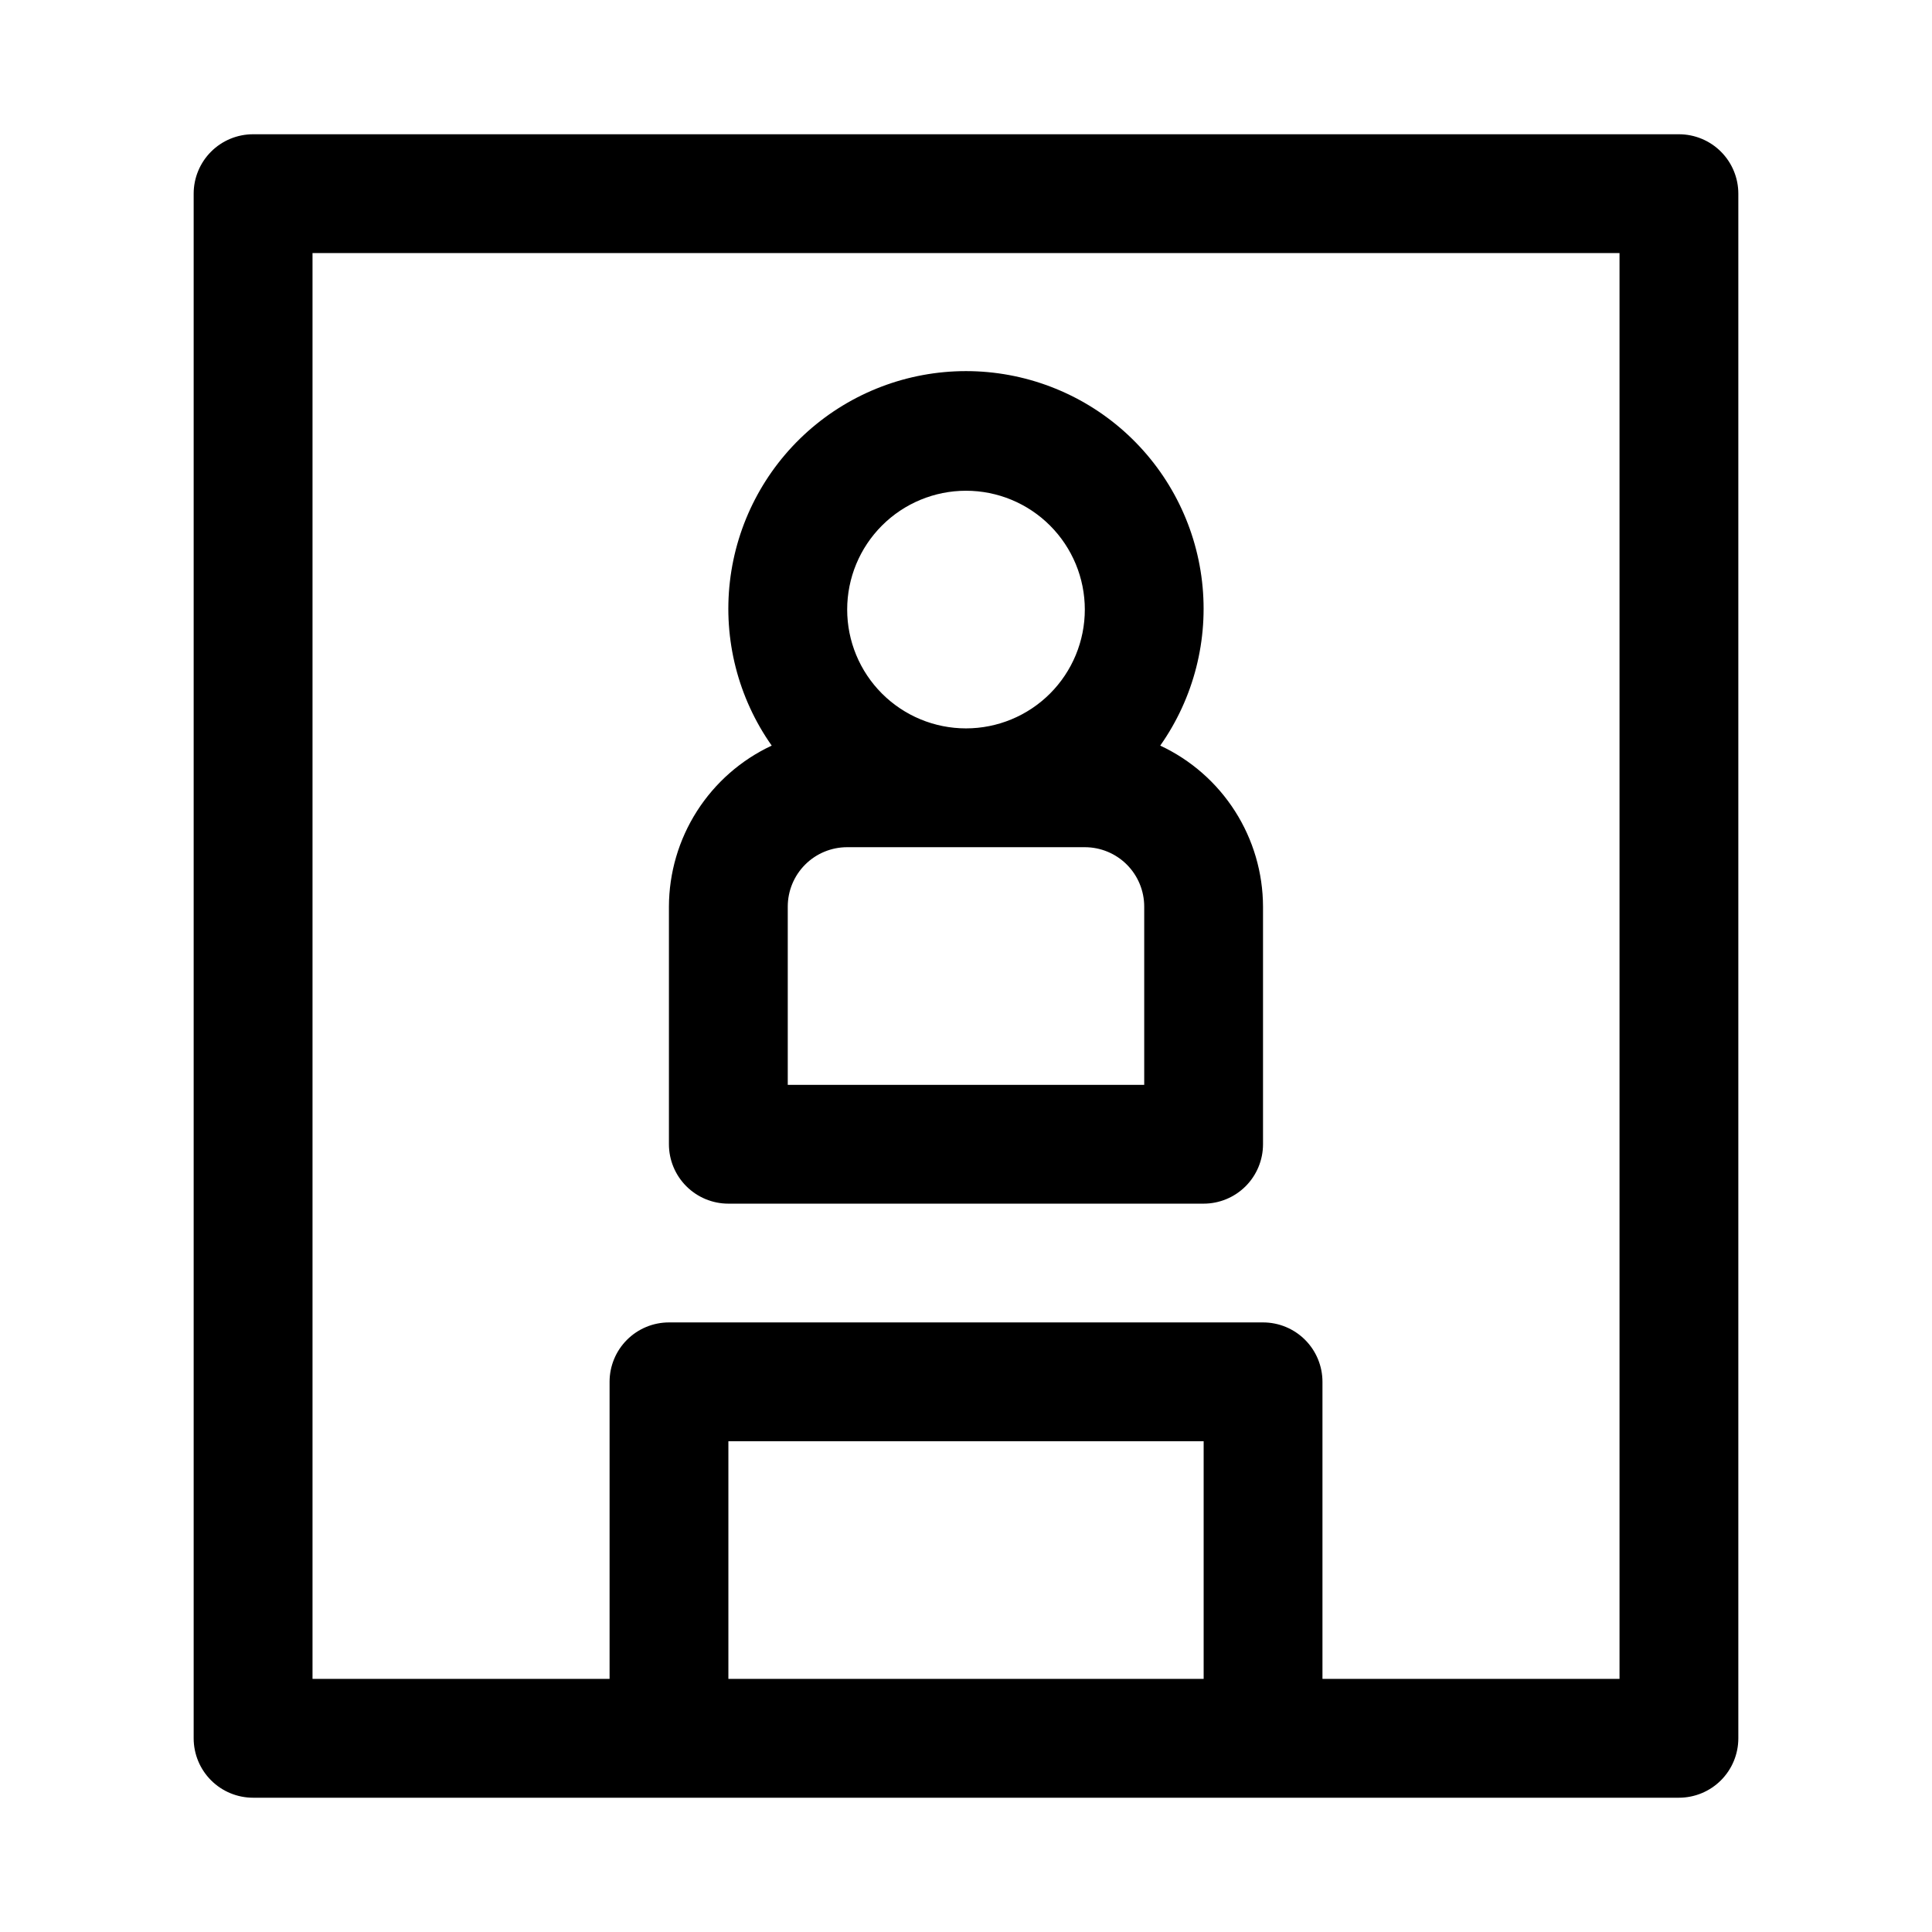 <?xml version="1.0" encoding="UTF-8"?>
<!-- The Best Svg Icon site in the world: iconSvg.co, Visit us! https://iconsvg.co -->
<svg fill="#000000" width="800px" height="800px" version="1.1" viewBox="144 144 512 512" xmlns="http://www.w3.org/2000/svg">
 <g>
  <path d="m588.93 179.58h-377.86c-4.176 0-8.18 1.66-11.133 4.609-2.953 2.953-4.613 6.957-4.613 11.133v409.35c0 4.176 1.66 8.18 4.613 11.133 2.953 2.953 6.957 4.609 11.133 4.609h377.86c4.176 0 8.18-1.656 11.133-4.609 2.953-2.953 4.613-6.957 4.613-11.133v-409.35c0-4.176-1.66-8.18-4.613-11.133-2.953-2.949-6.957-4.609-11.133-4.609zm-251.9 409.34v-62.977h125.95v62.977zm236.16 0h-78.723v-78.719c0-4.176-1.656-8.18-4.609-11.133-2.953-2.953-6.957-4.613-11.133-4.613h-157.44c-4.176 0-8.18 1.66-11.133 4.613s-4.609 6.957-4.609 11.133v78.719h-78.723v-377.86h346.37z"/>
  <path d="m337.02 462.98h125.95c4.172 0 8.18-1.66 11.133-4.613 2.949-2.953 4.609-6.957 4.609-11.133v-62.977c-0.023-8.961-2.598-17.734-7.422-25.289-4.82-7.555-11.695-13.582-19.816-17.375 8.902-12.637 12.848-28.105 11.082-43.461-1.766-15.359-9.117-29.527-20.652-39.816-11.539-10.285-26.453-15.969-41.91-15.969s-30.375 5.684-41.914 15.969c-11.535 10.289-18.887 24.457-20.652 39.816-1.766 15.355 2.18 30.824 11.082 43.461-8.121 3.793-14.992 9.82-19.816 17.375-4.824 7.555-7.398 16.328-7.422 25.289v62.977c0 4.176 1.66 8.18 4.613 11.133s6.957 4.613 11.133 4.613zm110.21-31.488h-94.465v-47.234c0-4.176 1.66-8.18 4.613-11.133s6.957-4.609 11.133-4.609h62.977c4.176 0 8.18 1.656 11.133 4.609 2.949 2.953 4.609 6.957 4.609 11.133zm-47.23-157.44c8.352 0 16.359 3.316 22.266 9.223 5.902 5.906 9.223 13.914 9.223 22.266 0 8.352-3.32 16.359-9.223 22.266-5.906 5.902-13.914 9.223-22.266 9.223s-16.363-3.32-22.266-9.223c-5.906-5.906-9.223-13.914-9.223-22.266 0-8.352 3.316-16.359 9.223-22.266 5.902-5.906 13.914-9.223 22.266-9.223z"/>
 </g>
</svg>